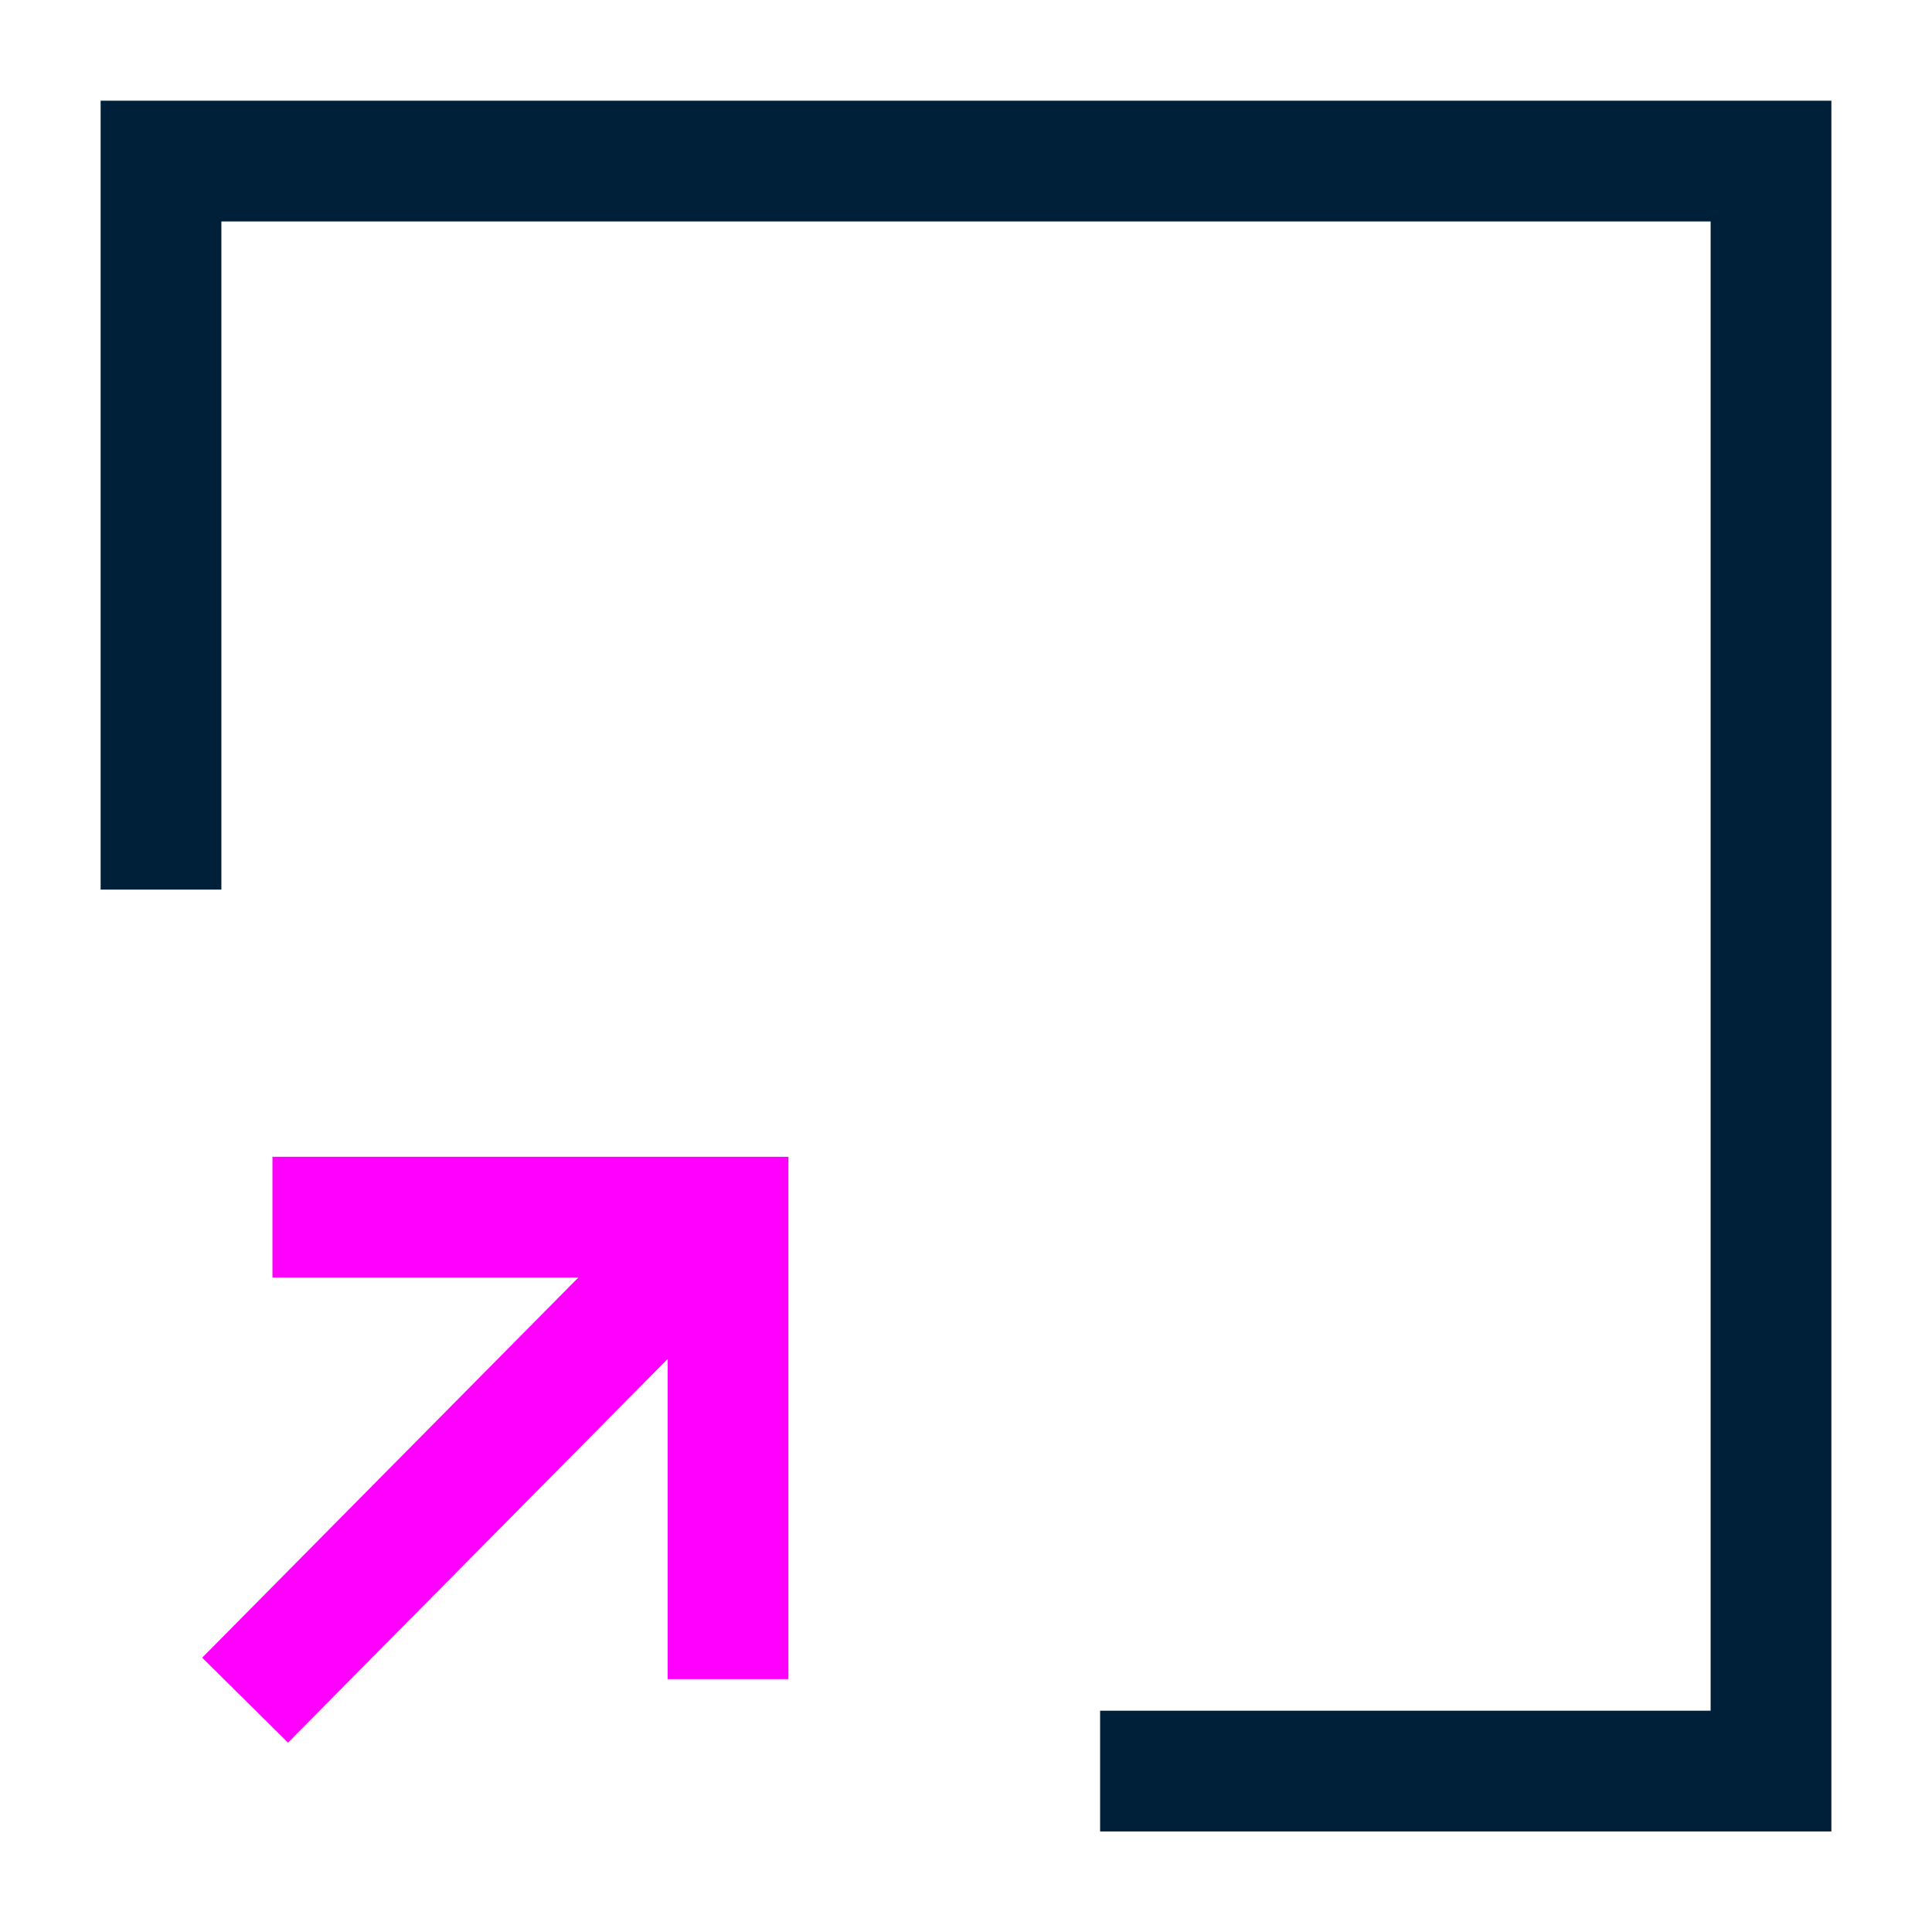 <svg xmlns="http://www.w3.org/2000/svg" xmlns:xlink="http://www.w3.org/1999/xlink" width="48" height="48" viewBox="0 0 48 48">
  <defs>
    <clipPath id="clip-Icon-2">
      <rect width="48" height="48"/>
    </clipPath>
  </defs>
  <g id="Icon-2" clip-path="url(#clip-Icon-2)">
    <g id="Group_5327" data-name="Group 5327" transform="translate(-1275.85 -381.018)">
      <g id="Group_866" data-name="Group 866" transform="translate(1279.85 385.017)">
        <path id="Path_105" data-name="Path 105" d="M1279.85,403.12v-18.1h40v40h-16.668" transform="translate(-1279.85 -385.017)" fill="none" stroke="#002039" stroke-miterlimit="10" stroke-width="3"/>
      </g>
      <g id="Group_5333" data-name="Group 5333" transform="translate(-1.203)">
        <line id="Line_4" data-name="Line 4" y1="10.719" x2="10.607" transform="translate(1283.142 412.539)" fill="none" stroke="#f0f" stroke-miterlimit="10" stroke-width="3"/>
        <path id="Path_106" data-name="Path 106" d="M1284.252,407.945h11.319v11.478" transform="translate(-0.43 3.313)" fill="none" stroke="#f0f" stroke-miterlimit="10" stroke-width="3"/>
      </g>
    </g>
  </g>
</svg>

